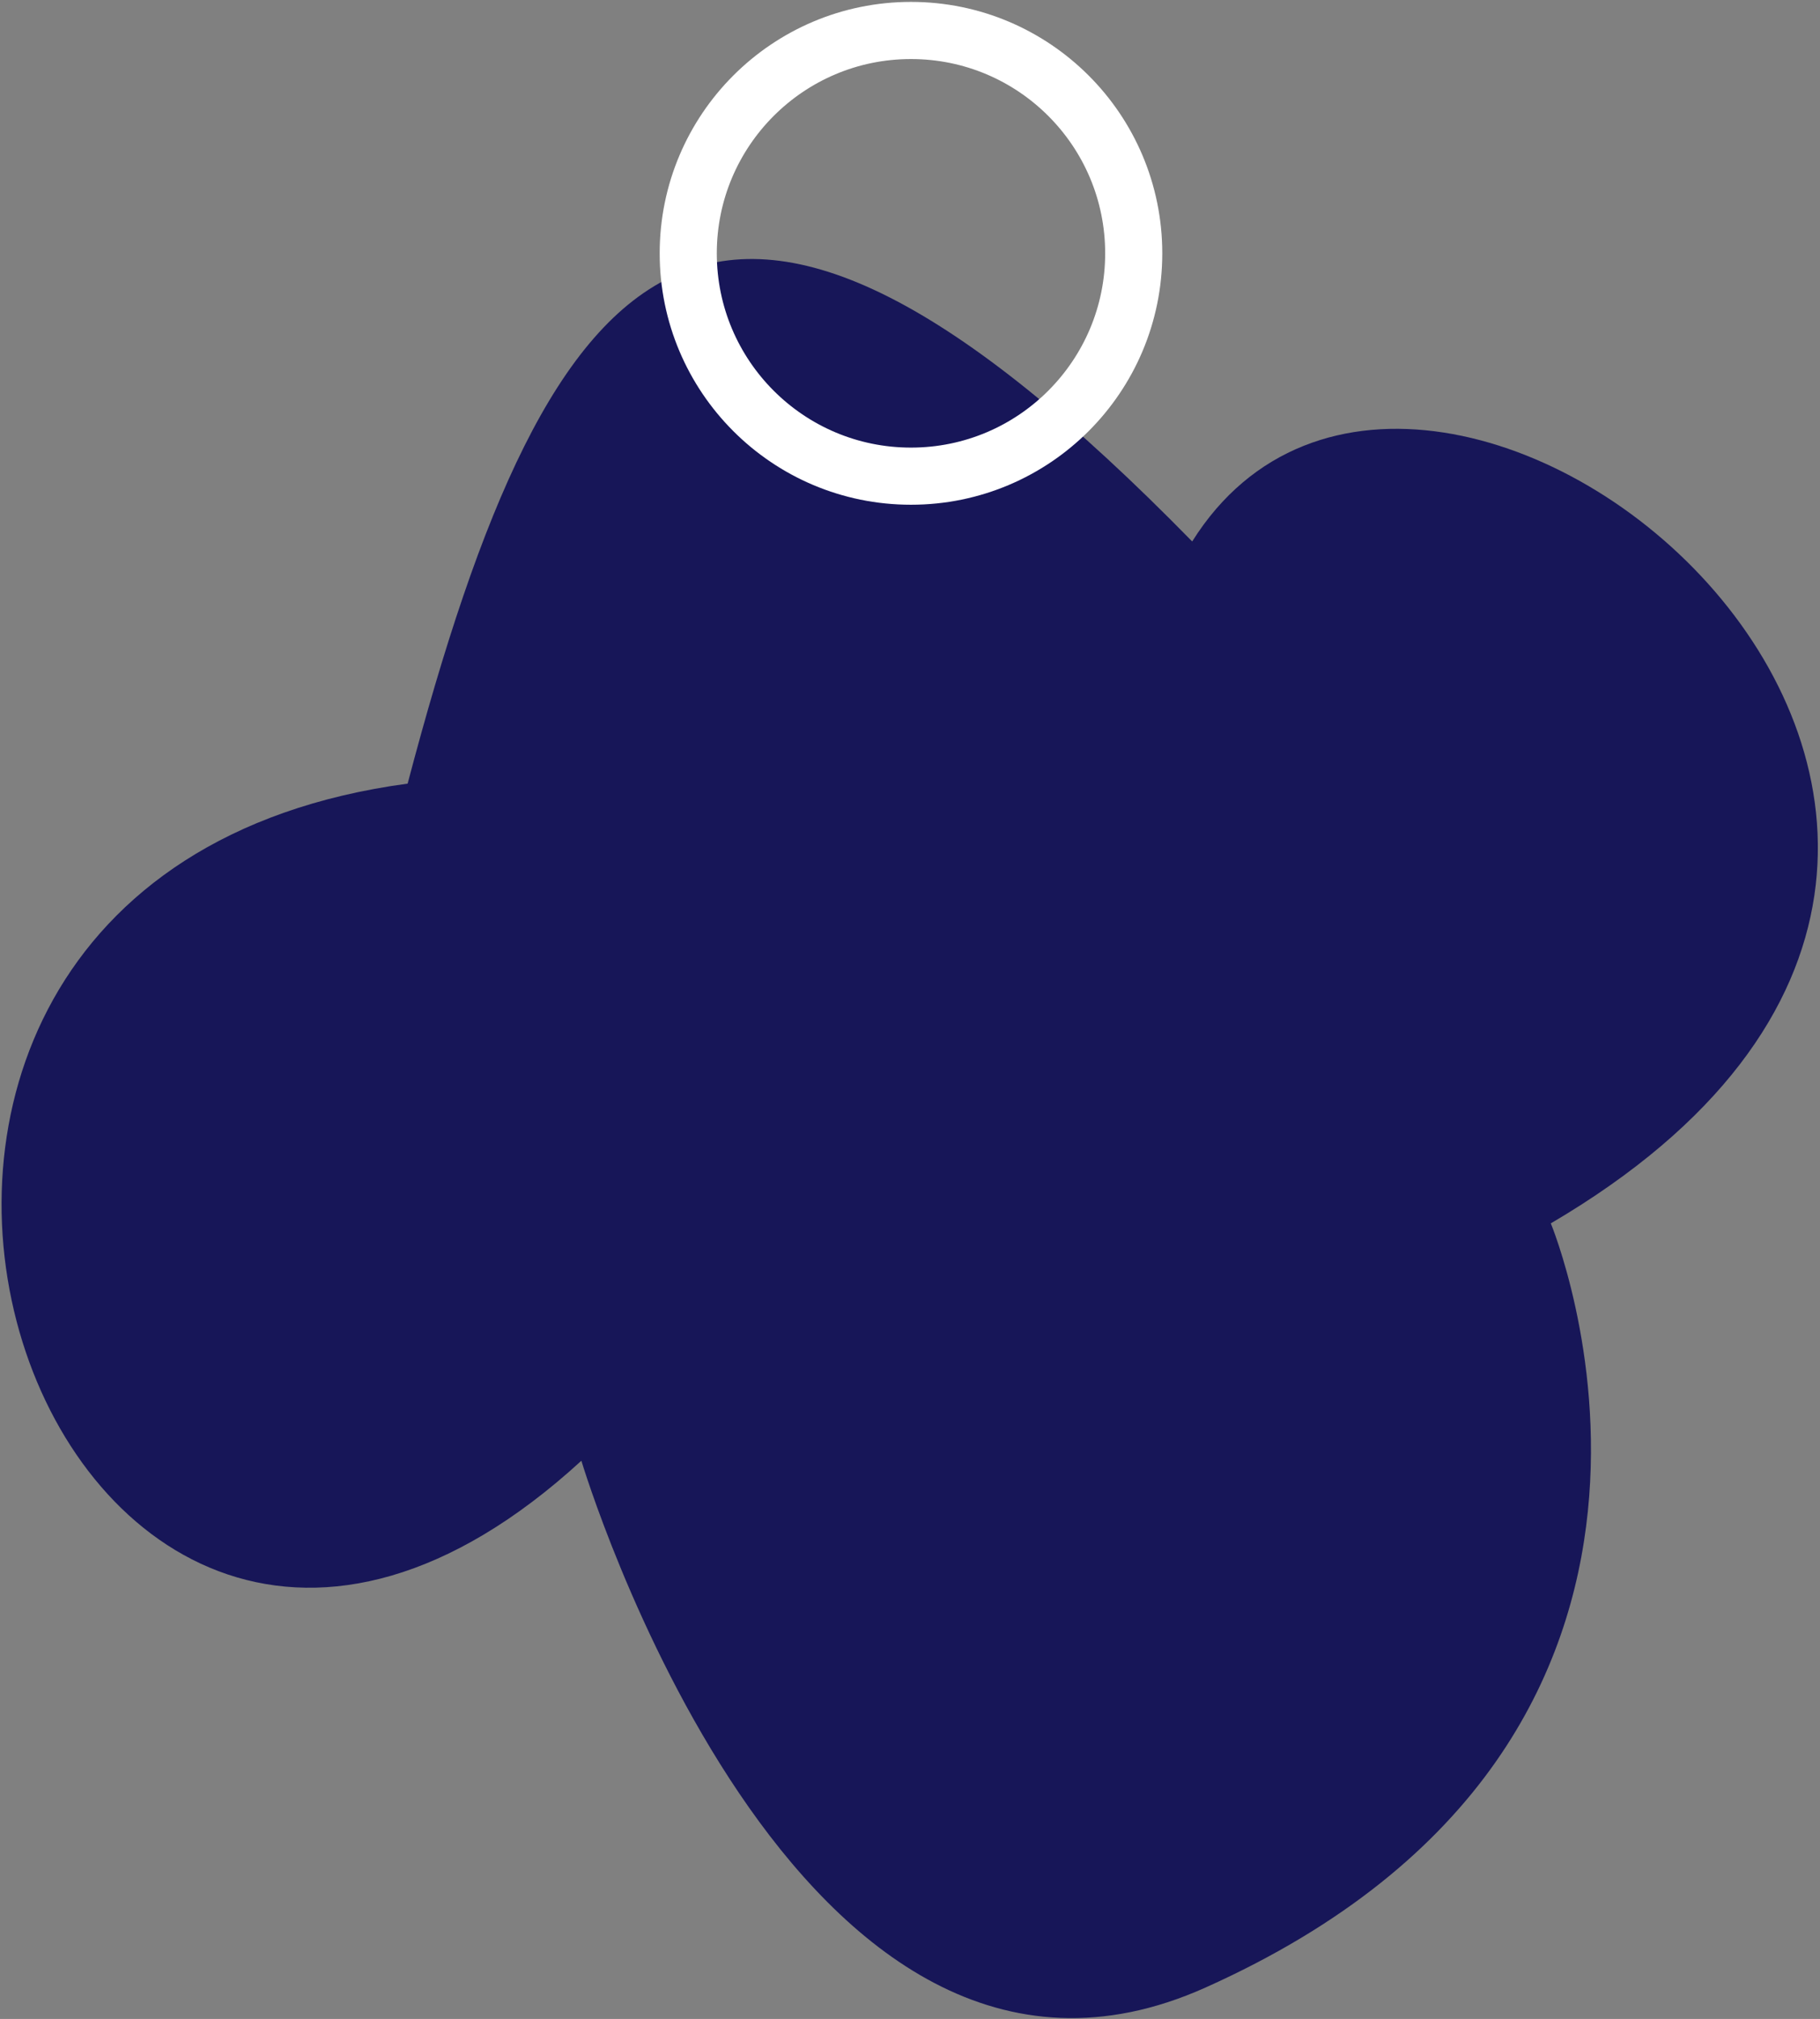 <svg xmlns="http://www.w3.org/2000/svg" width="478" height="530" viewBox="0 0 478 530">
    <rect x="0" y="0" width="478" height="530" fill="#808080" stroke="none"/>
    <g fill="none" fill-rule="evenodd" transform="translate(-63 -6)">
        <path fill="#171658" d="M379.57 527.77C526.478 461.968 470.3 327.145 470.3 327.145 648.465 222.655 438.415 48.9 376.113 148.14 251.3 20.647 207.978 67.794 170.06 211.708c-190.916 25.69-94.077 305.751 45.63 177.75 0 0 55.883 186.682 163.88 138.311"/>
        <circle cx="302.258" cy="72.5" r="58.5" stroke="#FFF" stroke-width="15"/>
    </g>
</svg>
